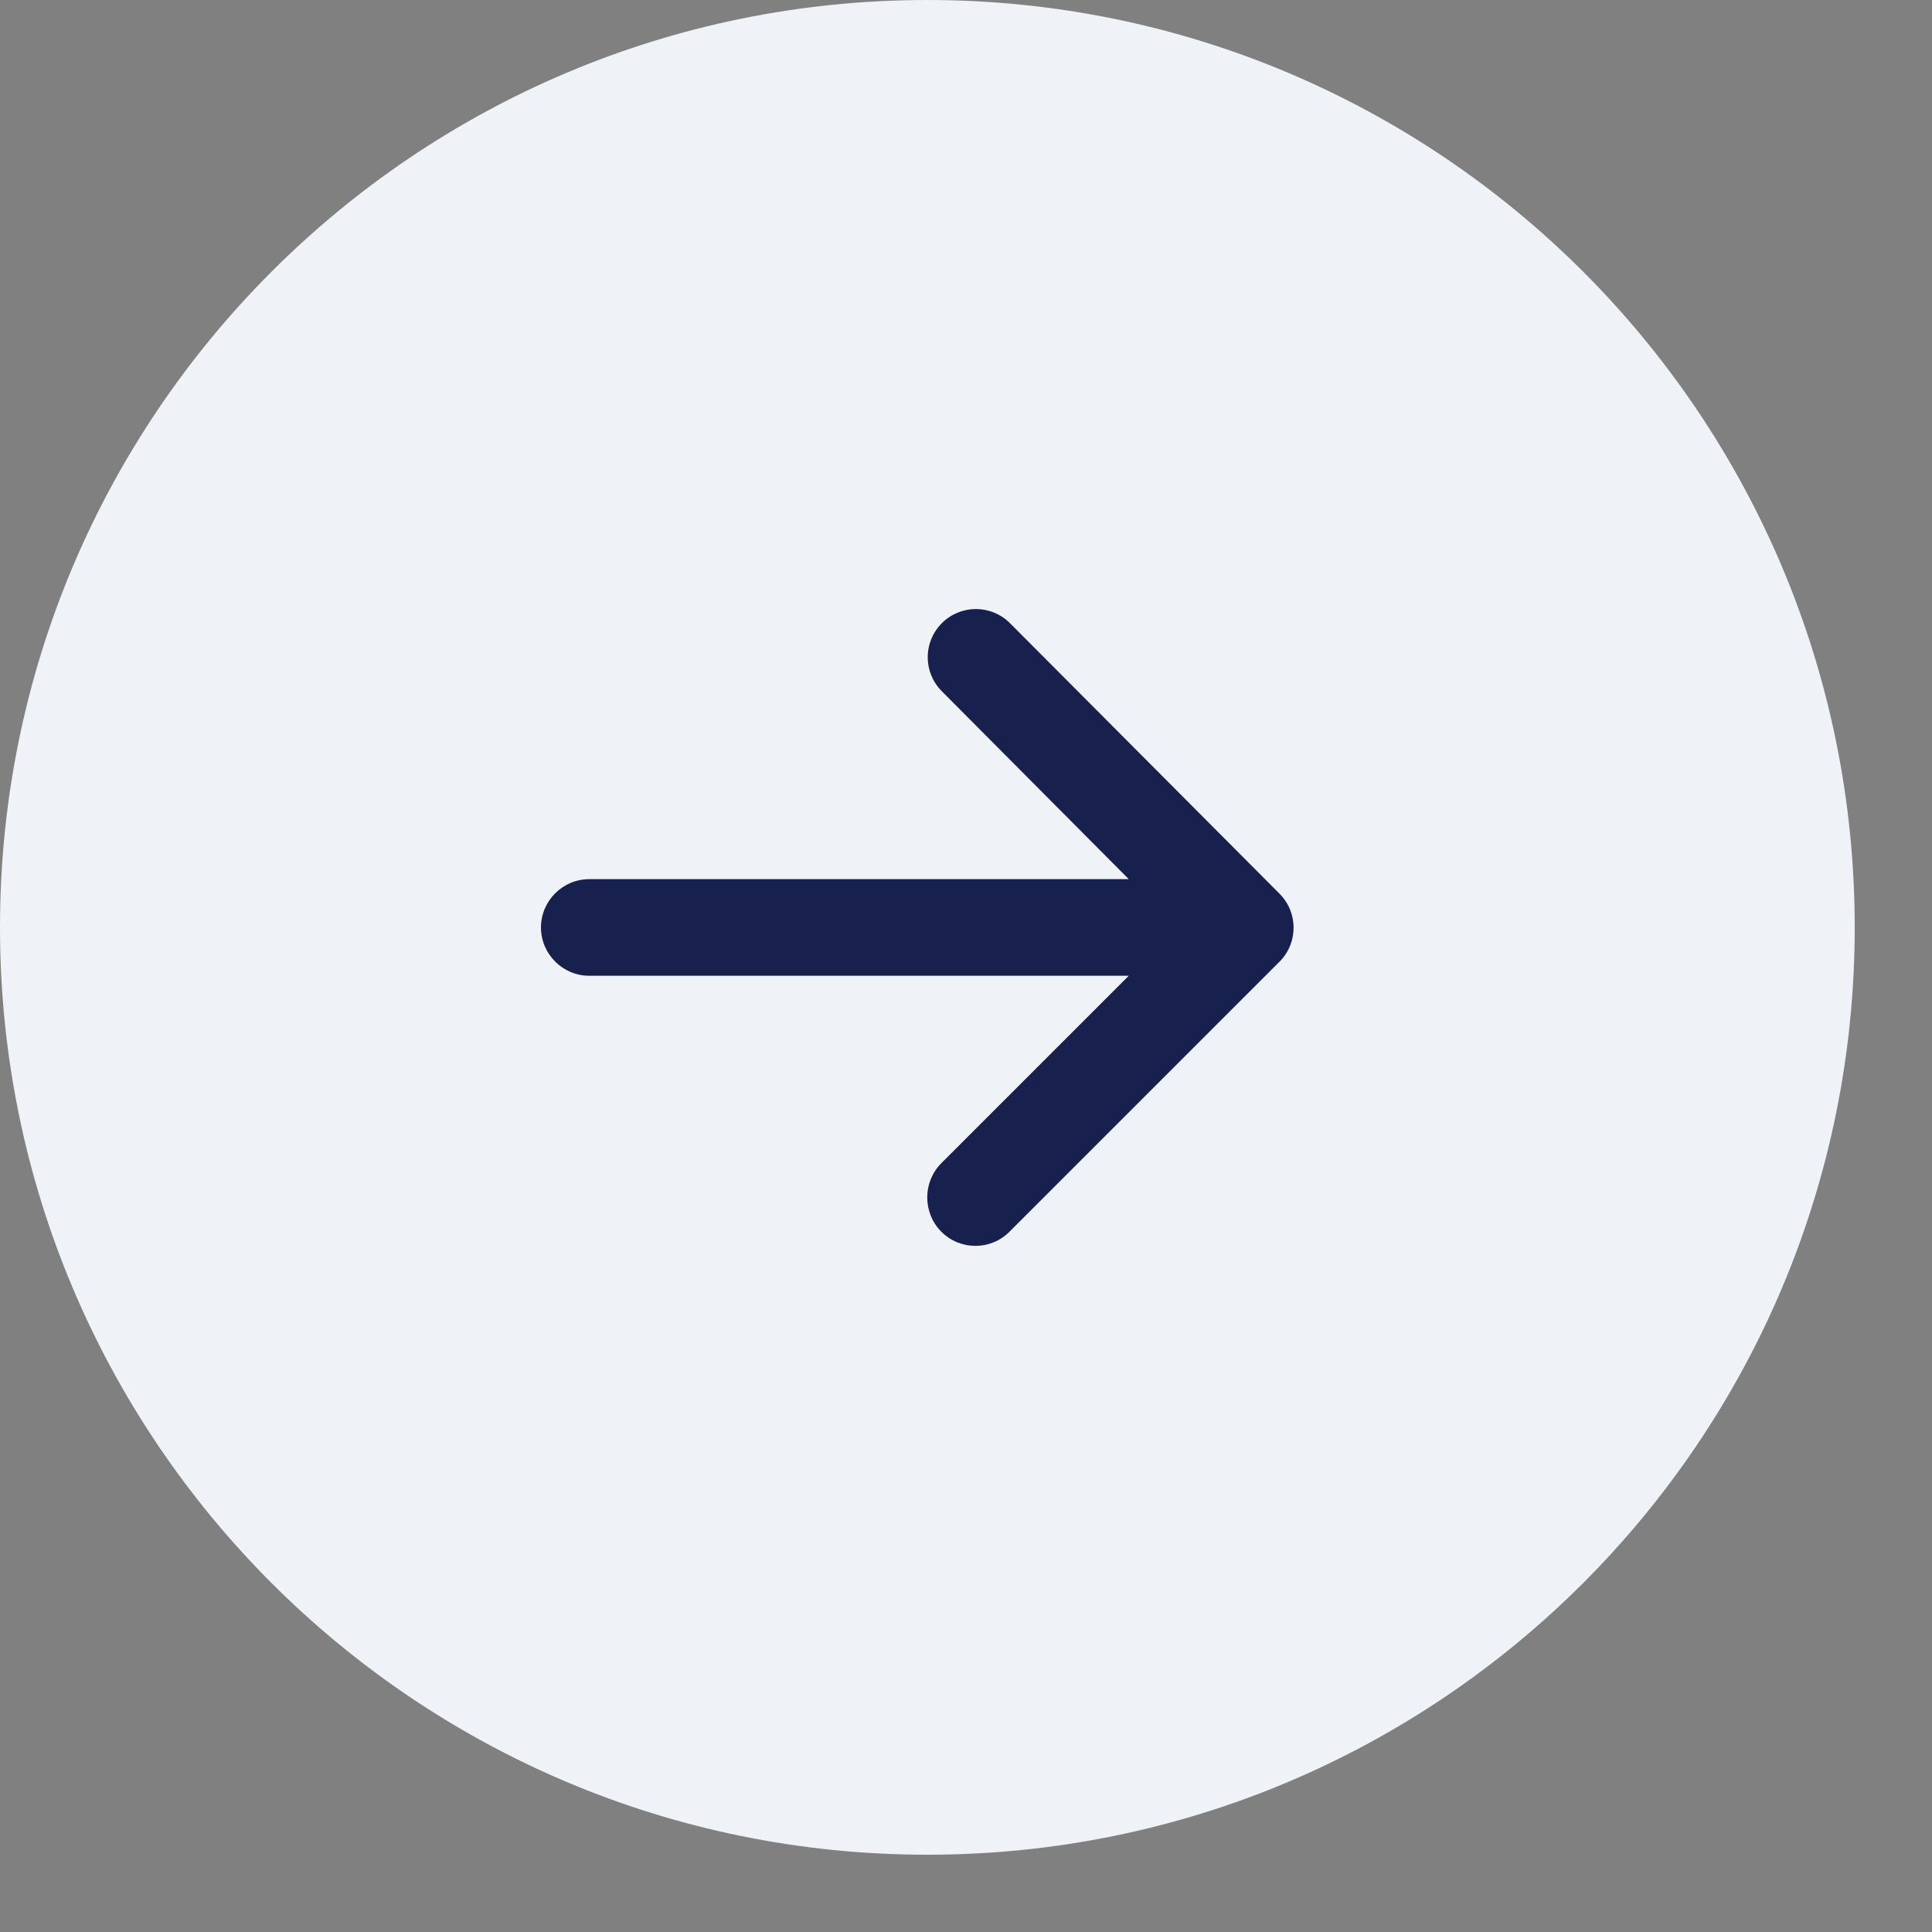 <?xml version="1.0" encoding="utf-8"?>
<svg xmlns="http://www.w3.org/2000/svg" fill="none" height="100%" overflow="visible" preserveAspectRatio="none" style="display: block;" viewBox="0 0 20 20" width="100%">
<rect x="0" y="0" width="20" height="20" fill="#808080" stroke="none"/>
<g id="Elements / Buttons / Icon / 32px">
<g id="Icon">
<path clip-rule="evenodd" d="M9.6 19.2C14.902 19.2 19.2 14.902 19.2 9.6C19.2 4.298 14.902 0 9.6 0C4.298 0 0 4.298 0 9.6C0 14.902 4.298 19.2 9.6 19.2Z" fill="#EFF2F6" fill-rule="evenodd" id="Oval"/>
<g id="Icons / Navigation / arrow_forward">
<g id="Round / Navigation / arrow_forward">
<g id="Path">
</g>
<path clip-rule="evenodd" d="M6.1 10.101H11.685L9.745 12.041C9.55 12.236 9.55 12.556 9.745 12.751C9.94 12.946 10.255 12.946 10.45 12.751L13.245 9.956C13.44 9.761 13.44 9.446 13.245 9.251L10.455 6.451C10.26 6.256 9.945 6.256 9.75 6.451C9.555 6.646 9.555 6.961 9.75 7.156L11.685 9.101H6.1C5.825 9.101 5.6 9.326 5.6 9.601C5.6 9.876 5.825 10.101 6.1 10.101Z" fill="#18214D" fill-rule="evenodd" id=" Icon Color"/>
</g>
</g>
</g>
</g>
</svg>